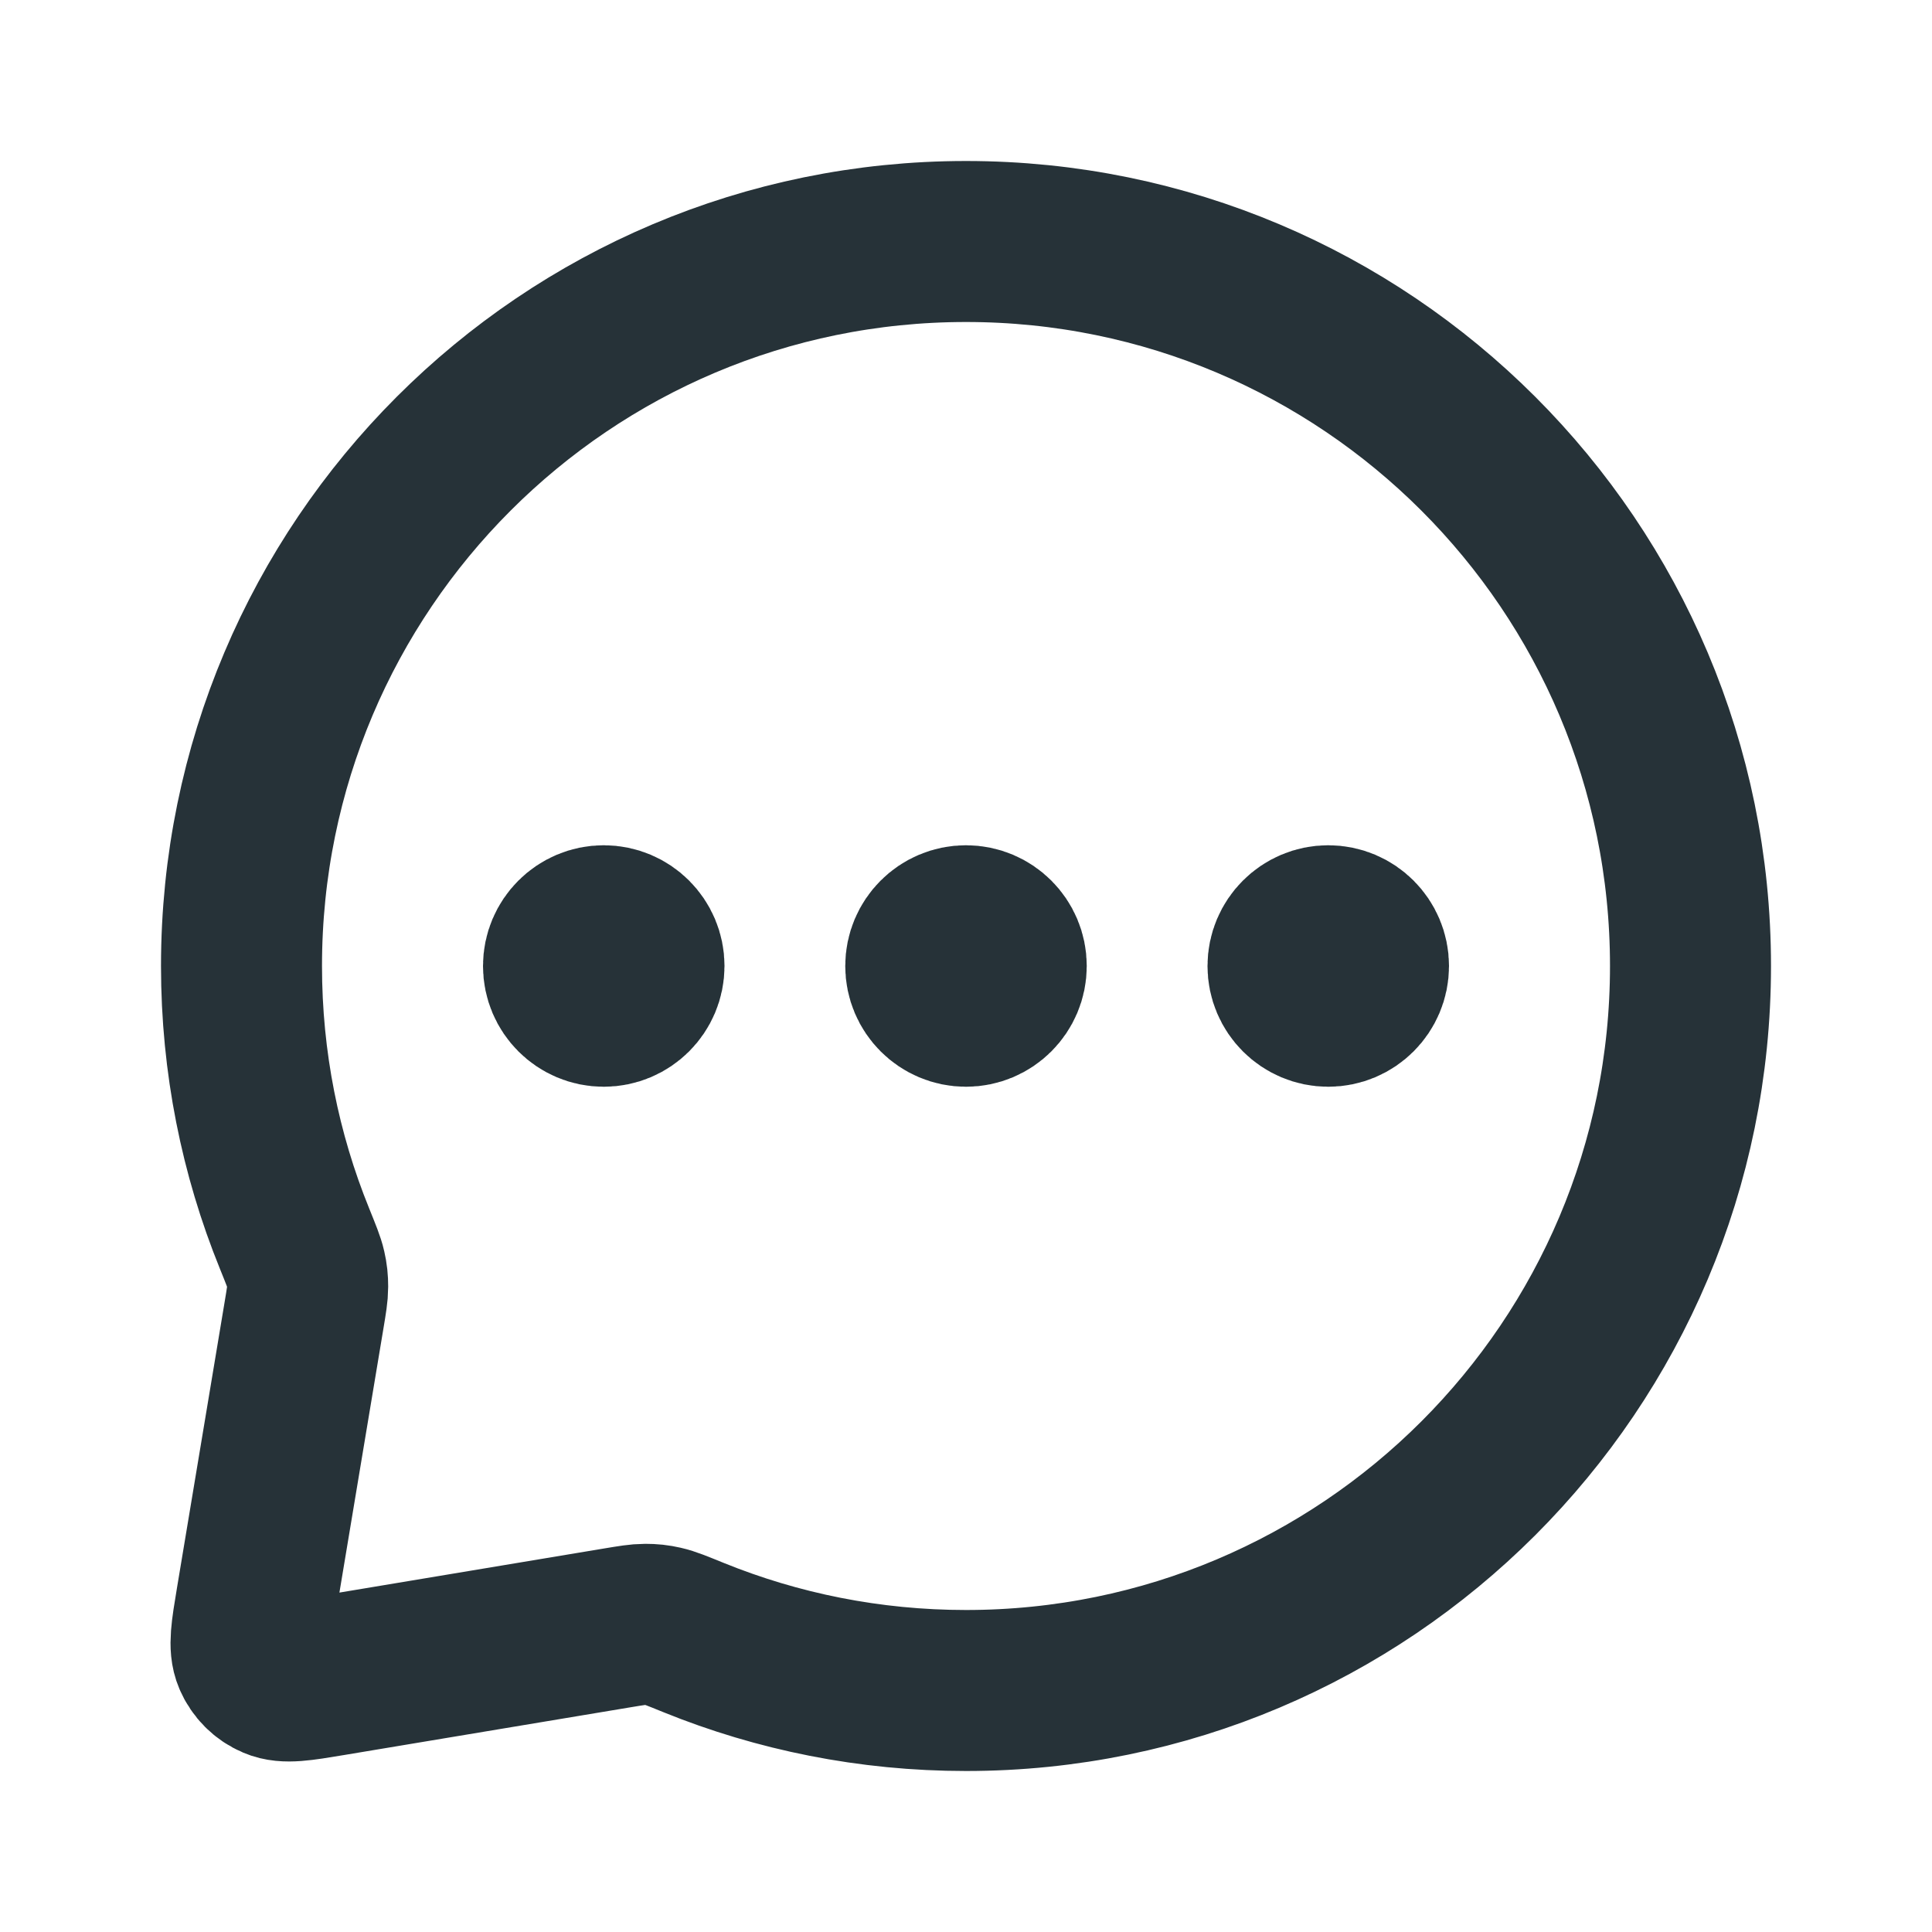<svg width="24" height="24" viewBox="0 0 24 24" fill="none"
    xmlns="http://www.w3.org/2000/svg">
    <path d="M7.5 12H7.51M12 12H12.01M16.5 12H16.51M12 21C16.971 21 21 16.971 21 12C21 7.029 16.971 3 12 3C7.029 3 3 7.029 3 12C3 13.197 3.234 14.34 3.658 15.384C3.739 15.585 3.78 15.684 3.798 15.765C3.816 15.844 3.822 15.903 3.822 15.984C3.822 16.067 3.807 16.157 3.777 16.337L3.184 19.895C3.122 20.268 3.091 20.454 3.149 20.589C3.199 20.707 3.293 20.801 3.411 20.851C3.546 20.909 3.732 20.878 4.105 20.816L7.663 20.223C7.843 20.193 7.933 20.178 8.016 20.178C8.097 20.178 8.156 20.184 8.235 20.202C8.316 20.22 8.416 20.261 8.615 20.342C9.66 20.766 10.803 21 12 21ZM8 12C8 12.276 7.776 12.5 7.5 12.5C7.224 12.5 7 12.276 7 12C7 11.724 7.224 11.5 7.5 11.5C7.776 11.5 8 11.724 8 12ZM12.5 12C12.5 12.276 12.276 12.5 12 12.5C11.724 12.5 11.5 12.276 11.5 12C11.5 11.724 11.724 11.5 12 11.5C12.276 11.5 12.5 11.724 12.5 12ZM17 12C17 12.276 16.776 12.5 16.5 12.5C16.224 12.5 16 12.276 16 12C16 11.724 16.224 11.5 16.5 11.5C16.776 11.5 17 11.724 17 12Z" stroke="#263238" stroke-width="2" stroke-linecap="round" stroke-linejoin="round"/>
</svg>
    